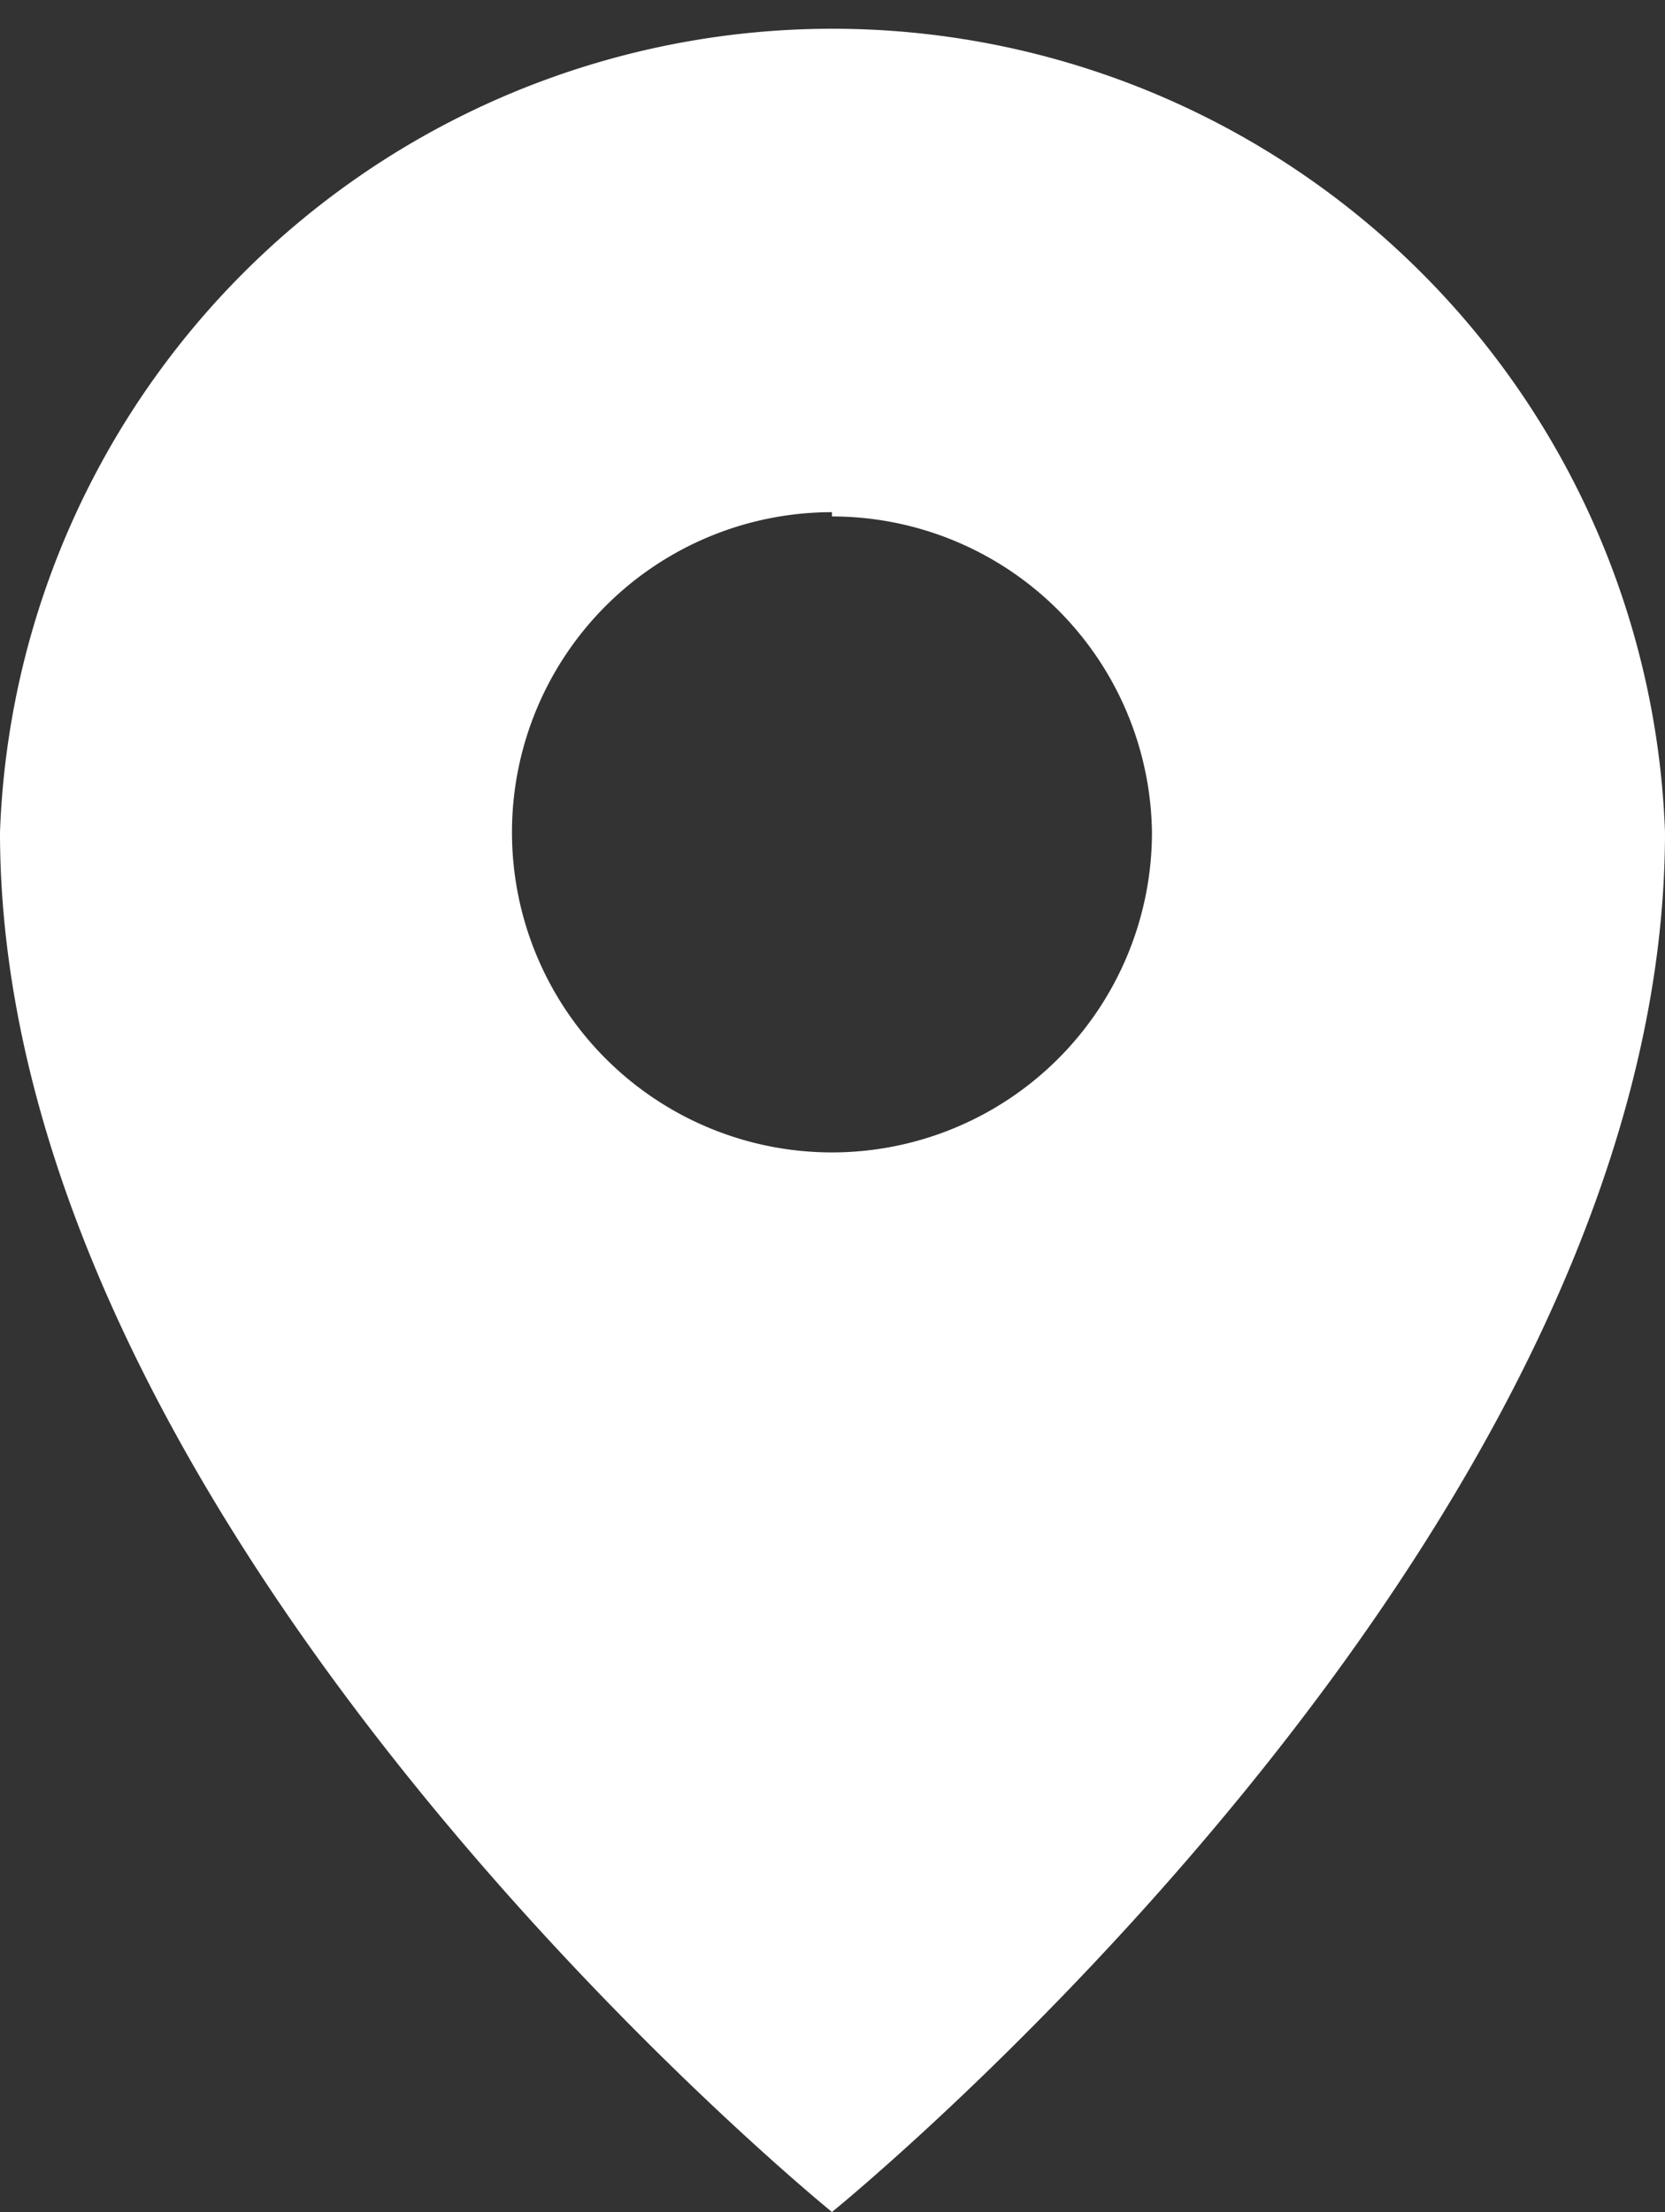 <svg xmlns="http://www.w3.org/2000/svg" width="15.61" height="20.73" viewBox="0 0 15.61 20.73">
  <rect x="0" y="0" width="15.61" height="20.73" fill="#333333" stroke="none"/>
  <g id="レイヤー_2" data-name="レイヤー 2">
    <g id="レイヤー_2-2" data-name="レイヤー 2">
      <path d="M15.61,7.8c0,6.61-7.81,12.93-7.81,12.93S0,14.41,0,7.8a7.81,7.81,0,0,1,15.61,0Zm-7.81-3a3,3,0,1,0,3,3A3,3,0,0,0,7.8,4.84Z" style="fill: #ffffff"/>
    </g>
  </g>
</svg>
